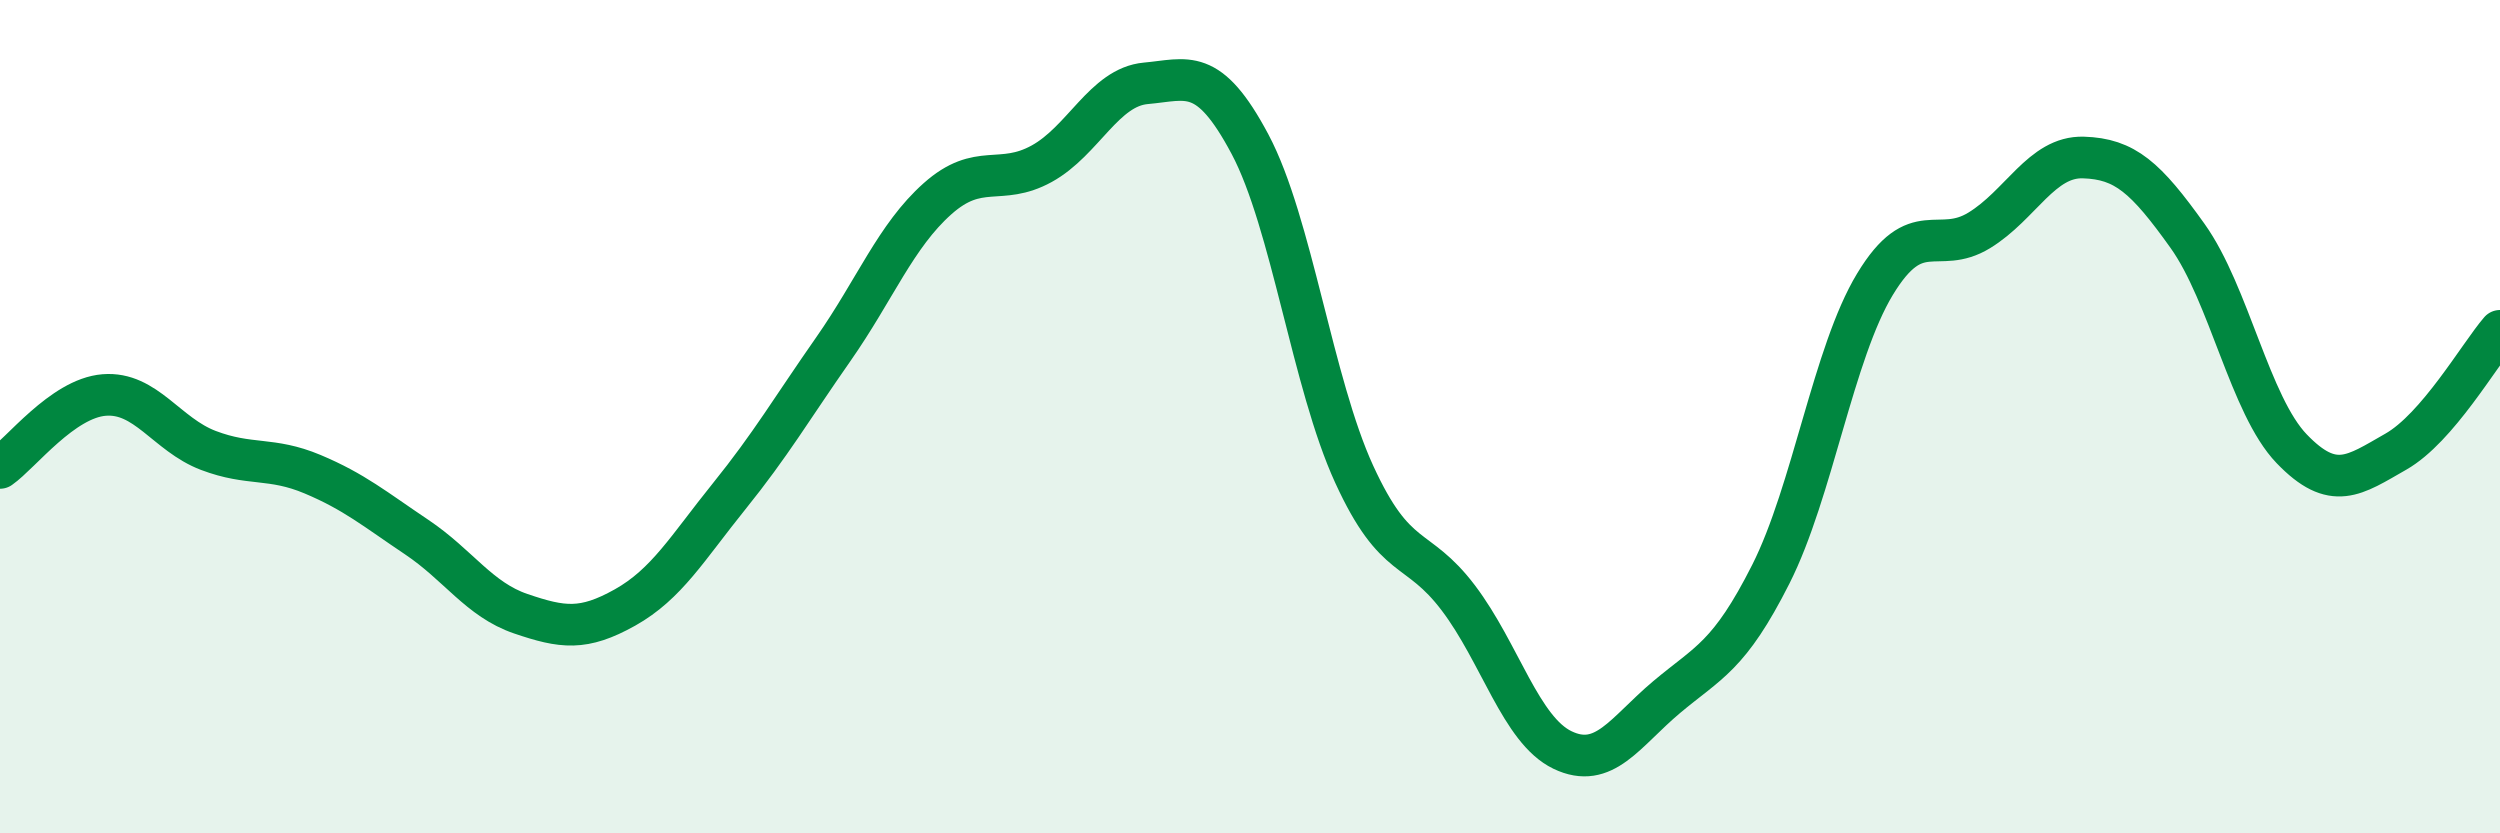 
    <svg width="60" height="20" viewBox="0 0 60 20" xmlns="http://www.w3.org/2000/svg">
      <path
        d="M 0,11.23 C 0.5,10.88 1.5,9.56 2.5,9.48 C 3.5,9.4 4,10.43 5,10.81 C 6,11.19 6.5,10.96 7.5,11.38 C 8.5,11.8 9,12.22 10,12.89 C 11,13.56 11.5,14.39 12.5,14.73 C 13.5,15.07 14,15.14 15,14.58 C 16,14.02 16.5,13.15 17.5,11.91 C 18.5,10.67 19,9.81 20,8.38 C 21,6.95 21.5,5.66 22.5,4.77 C 23.5,3.88 24,4.48 25,3.93 C 26,3.38 26.5,2.09 27.5,2 C 28.5,1.91 29,1.58 30,3.46 C 31,5.34 31.5,9.2 32.5,11.38 C 33.5,13.56 34,13.03 35,14.35 C 36,15.67 36.5,17.52 37.5,18 C 38.5,18.48 39,17.57 40,16.73 C 41,15.89 41.5,15.76 42.5,13.78 C 43.5,11.8 44,8.47 45,6.82 C 46,5.17 46.5,6.14 47.5,5.53 C 48.5,4.92 49,3.75 50,3.78 C 51,3.81 51.5,4.26 52.5,5.66 C 53.5,7.06 54,9.73 55,10.77 C 56,11.81 56.5,11.41 57.5,10.84 C 58.5,10.27 59.5,8.52 60,7.94L60 20L0 20Z"
        fill="#008740"
        opacity="0.1"
        stroke-linecap="round"
        stroke-linejoin="round"
      />
      <path
        d="M 0,11.23 C 0.5,10.88 1.5,9.56 2.5,9.48 C 3.5,9.4 4,10.43 5,10.81 C 6,11.19 6.5,10.96 7.5,11.38 C 8.5,11.8 9,12.22 10,12.89 C 11,13.56 11.5,14.39 12.5,14.73 C 13.5,15.07 14,15.14 15,14.58 C 16,14.02 16.5,13.15 17.5,11.91 C 18.5,10.67 19,9.81 20,8.38 C 21,6.95 21.5,5.66 22.5,4.77 C 23.5,3.88 24,4.48 25,3.93 C 26,3.38 26.5,2.09 27.5,2 C 28.5,1.91 29,1.58 30,3.46 C 31,5.34 31.5,9.2 32.5,11.38 C 33.5,13.56 34,13.03 35,14.35 C 36,15.67 36.5,17.52 37.5,18 C 38.5,18.48 39,17.57 40,16.73 C 41,15.89 41.5,15.76 42.5,13.78 C 43.5,11.8 44,8.47 45,6.82 C 46,5.17 46.5,6.14 47.5,5.53 C 48.5,4.92 49,3.75 50,3.78 C 51,3.81 51.5,4.26 52.5,5.66 C 53.5,7.06 54,9.73 55,10.77 C 56,11.81 56.5,11.41 57.5,10.84 C 58.5,10.27 59.5,8.52 60,7.94"
        stroke="#008740"
        stroke-width="1"
        fill="none"
        stroke-linecap="round"
        stroke-linejoin="round"
      />
    </svg>
  